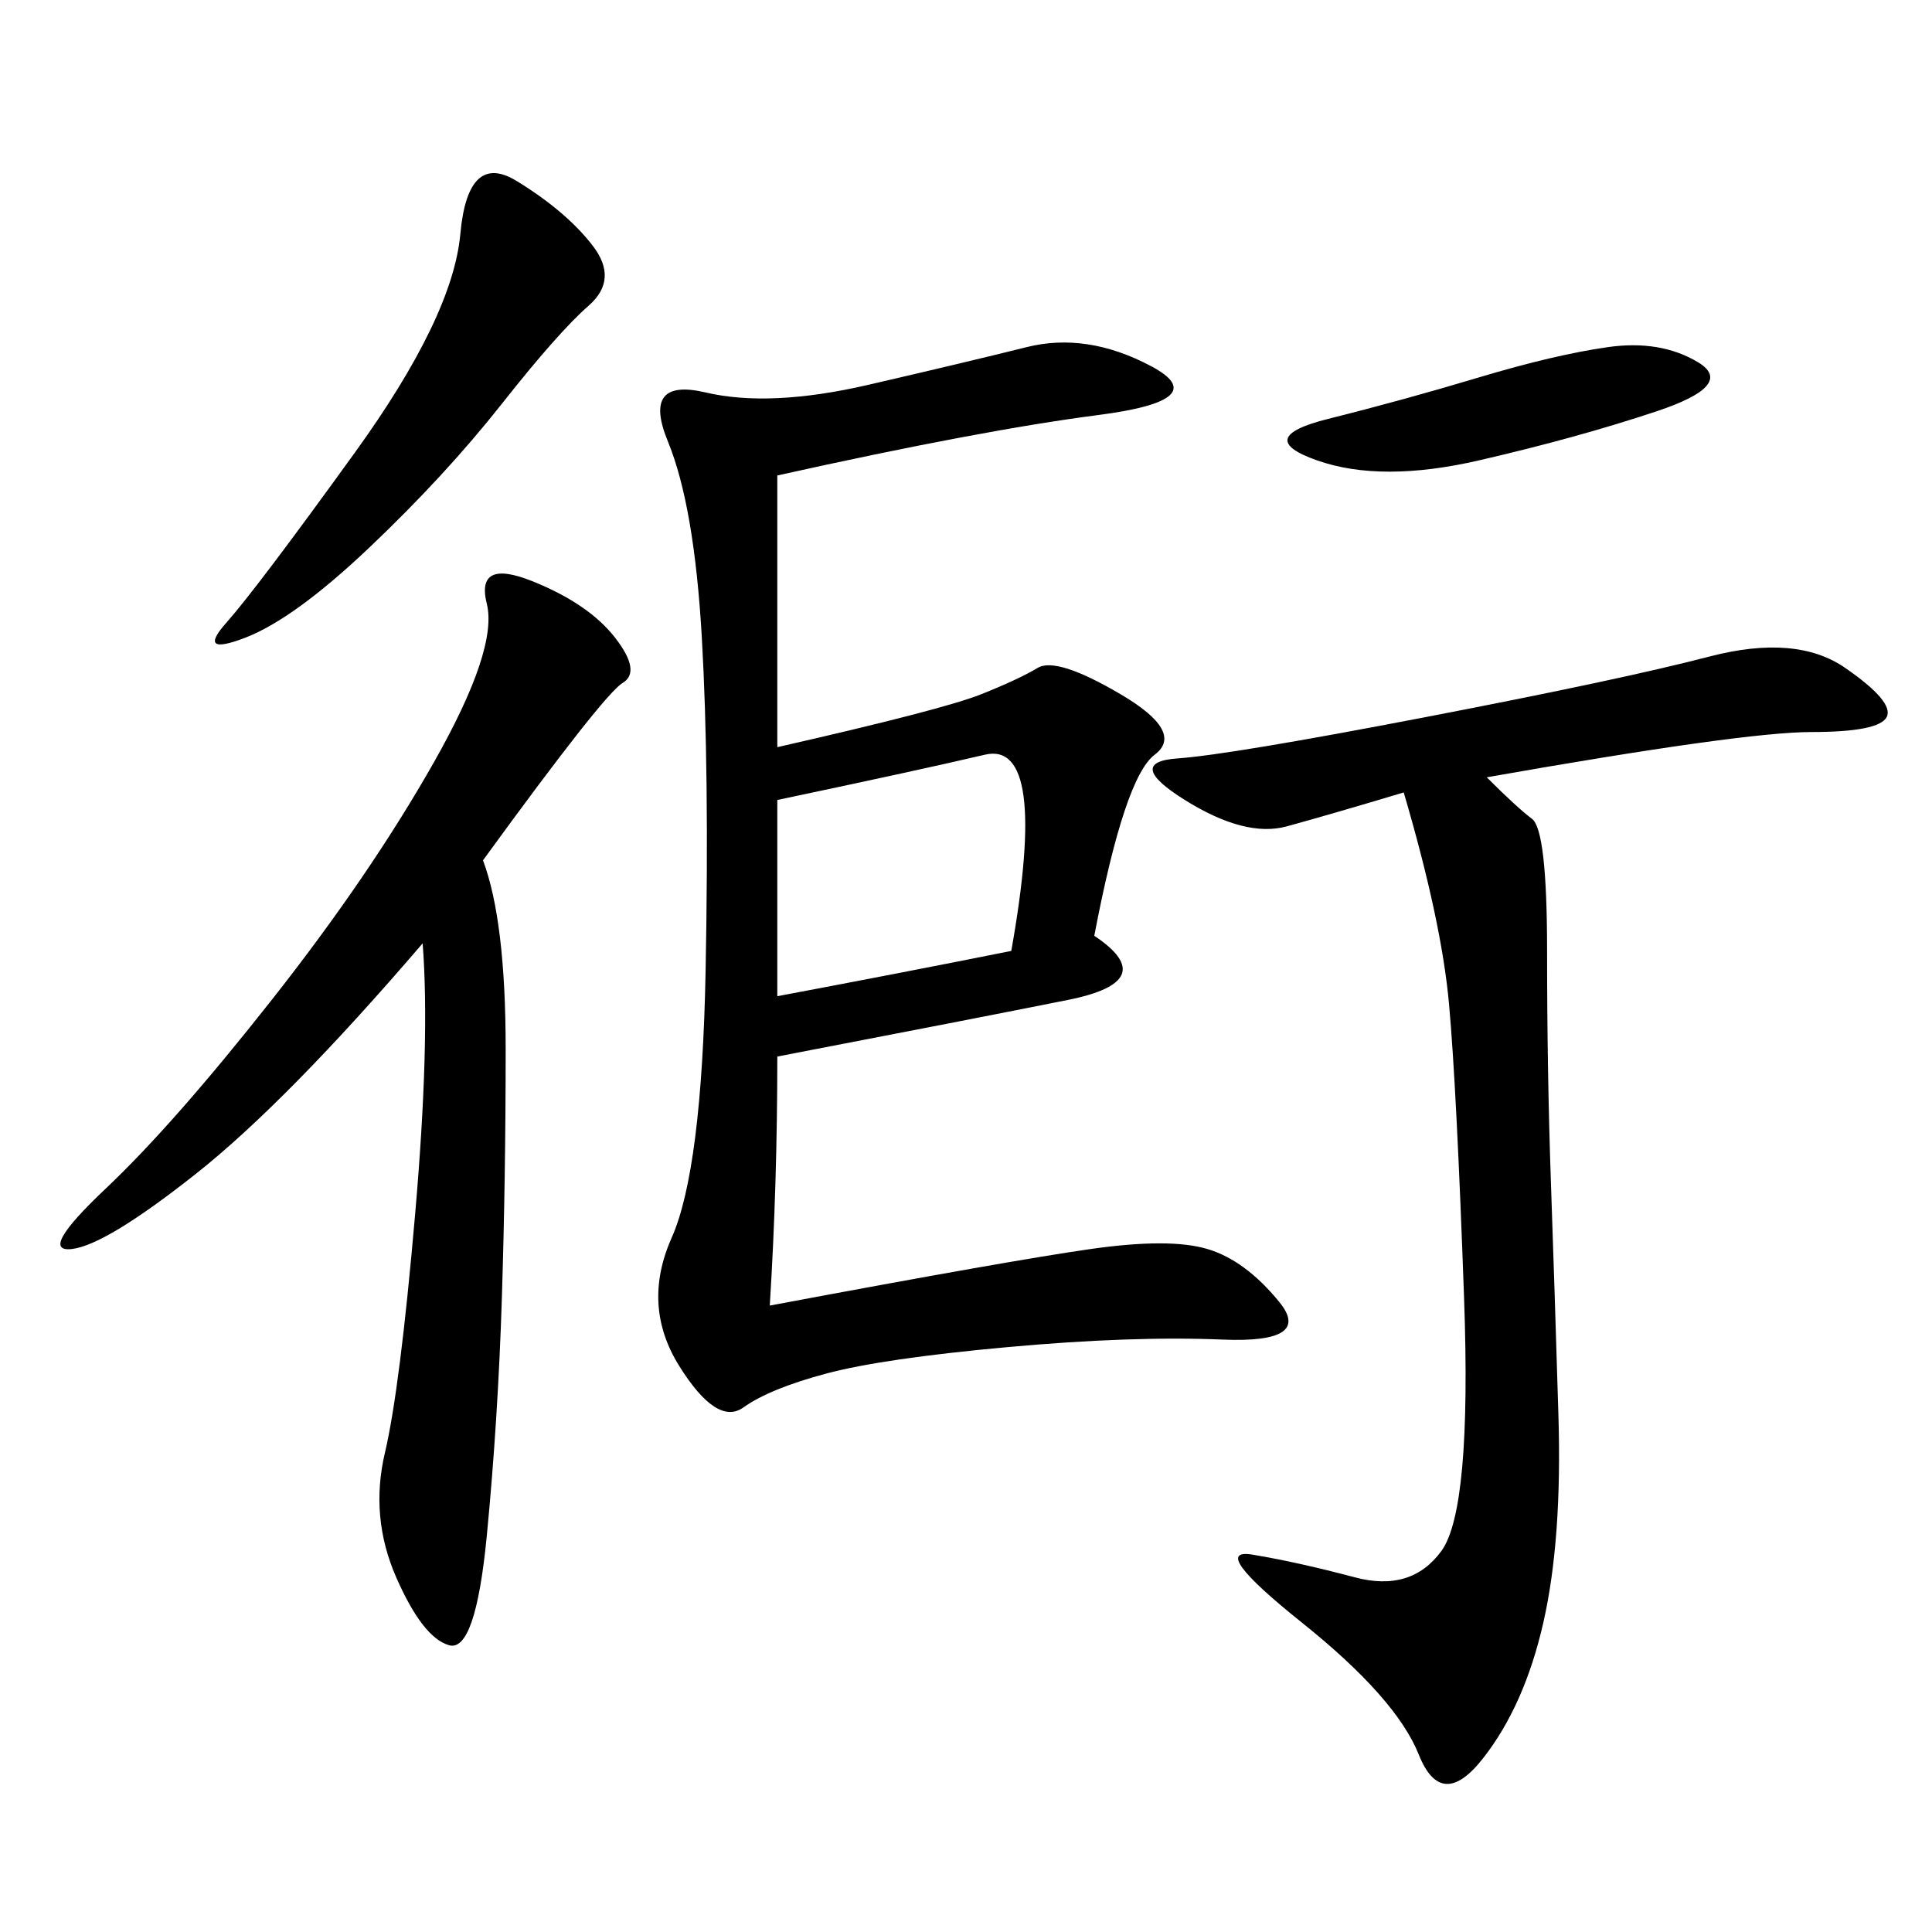 <svg xmlns="http://www.w3.org/2000/svg" xmlns:xlink="http://www.w3.org/1999/xlink" width="300" height="300"><path d="M120.70 73.83L120.70 116.02Q146.48 110.16 152.34 107.81Q158.20 105.47 161.13 103.71Q164.06 101.95 174.02 107.81Q183.98 113.67 179.30 117.19Q174.61 120.70 169.92 145.31L169.92 145.31Q180.47 152.34 165.82 155.27Q151.17 158.20 120.70 164.06L120.70 164.06Q120.70 183.98 119.53 202.73L119.53 202.73Q157.03 195.70 169.34 193.95Q181.64 192.19 187.50 193.95Q193.36 195.70 198.63 202.15Q203.91 208.59 189.84 208.01Q175.78 207.42 156.45 209.18Q137.11 210.94 128.32 213.28Q119.53 215.63 115.43 218.55Q111.33 221.48 105.47 212.11Q99.61 202.73 104.30 192.19Q108.98 181.64 109.57 150.59Q110.16 119.53 108.98 99.02Q107.81 78.52 103.71 68.55Q99.61 58.59 109.57 60.94Q119.53 63.28 134.77 59.77Q150 56.25 159.38 53.91Q168.75 51.56 178.71 56.84Q188.67 62.11 170.51 64.45Q152.34 66.80 120.70 73.83L120.70 73.83ZM230.86 120.70Q235.55 125.39 237.89 127.15Q240.23 128.91 240.23 147.66L240.23 147.66Q240.23 166.41 240.82 183.40Q241.41 200.39 241.99 219.73Q242.58 239.06 239.65 251.95Q236.72 264.84 230.27 273.05Q223.83 281.25 220.31 272.46Q216.80 263.67 202.15 251.95Q187.50 240.23 194.53 241.41Q201.56 242.58 210.35 244.92Q219.14 247.27 223.83 240.82Q228.52 234.38 227.34 201.56Q226.17 168.75 225 155.86Q223.83 142.97 217.97 123.05L217.97 123.05Q206.25 126.56 199.80 128.32Q193.36 130.08 183.98 124.22Q174.61 118.36 182.81 117.77Q191.02 117.19 221.48 111.33Q251.95 105.47 265.43 101.95Q278.91 98.44 286.52 103.71Q294.14 108.98 292.97 111.33Q291.80 113.67 281.25 113.67L281.25 113.67Q270.70 113.67 230.86 120.70L230.86 120.70ZM75 133.59Q78.52 142.97 78.52 162.89L78.52 162.89Q78.52 182.81 77.93 201.56Q77.34 220.31 75.59 238.48Q73.83 256.64 69.73 255.47Q65.63 254.30 61.52 244.92Q57.42 235.55 59.77 225.59Q62.11 215.63 64.45 188.67Q66.80 161.72 65.63 146.48L65.63 146.48Q44.53 171.09 30.47 182.23Q16.41 193.36 11.13 193.95Q5.86 194.53 16.41 184.57Q26.95 174.61 42.19 155.27Q57.42 135.94 67.38 118.36Q77.34 100.78 75.59 93.75Q73.83 86.72 82.62 90.23Q91.41 93.75 95.51 99.02Q99.61 104.30 96.68 106.05Q93.75 107.81 75 133.59L75 133.59ZM71.48 36.33Q72.66 23.44 80.27 28.13Q87.89 32.81 91.99 38.09Q96.09 43.36 91.41 47.46Q86.72 51.56 77.93 62.70Q69.14 73.83 57.42 84.96Q45.70 96.09 38.09 99.02Q30.47 101.95 35.16 96.68Q39.84 91.41 55.08 70.31Q70.31 49.22 71.48 36.33L71.48 36.33ZM120.70 154.69Q139.45 151.17 157.03 147.66L157.03 147.66Q162.89 114.84 152.93 117.19Q142.97 119.53 120.70 124.22L120.70 124.22L120.70 154.69ZM263.67 56.25Q269.53 59.77 257.23 63.87Q244.92 67.97 229.69 71.48Q214.45 75 204.49 71.48Q194.53 67.97 206.25 65.04Q217.97 62.11 229.69 58.59Q241.41 55.08 249.61 53.91Q257.81 52.73 263.67 56.25L263.67 56.25Z"/></svg>
